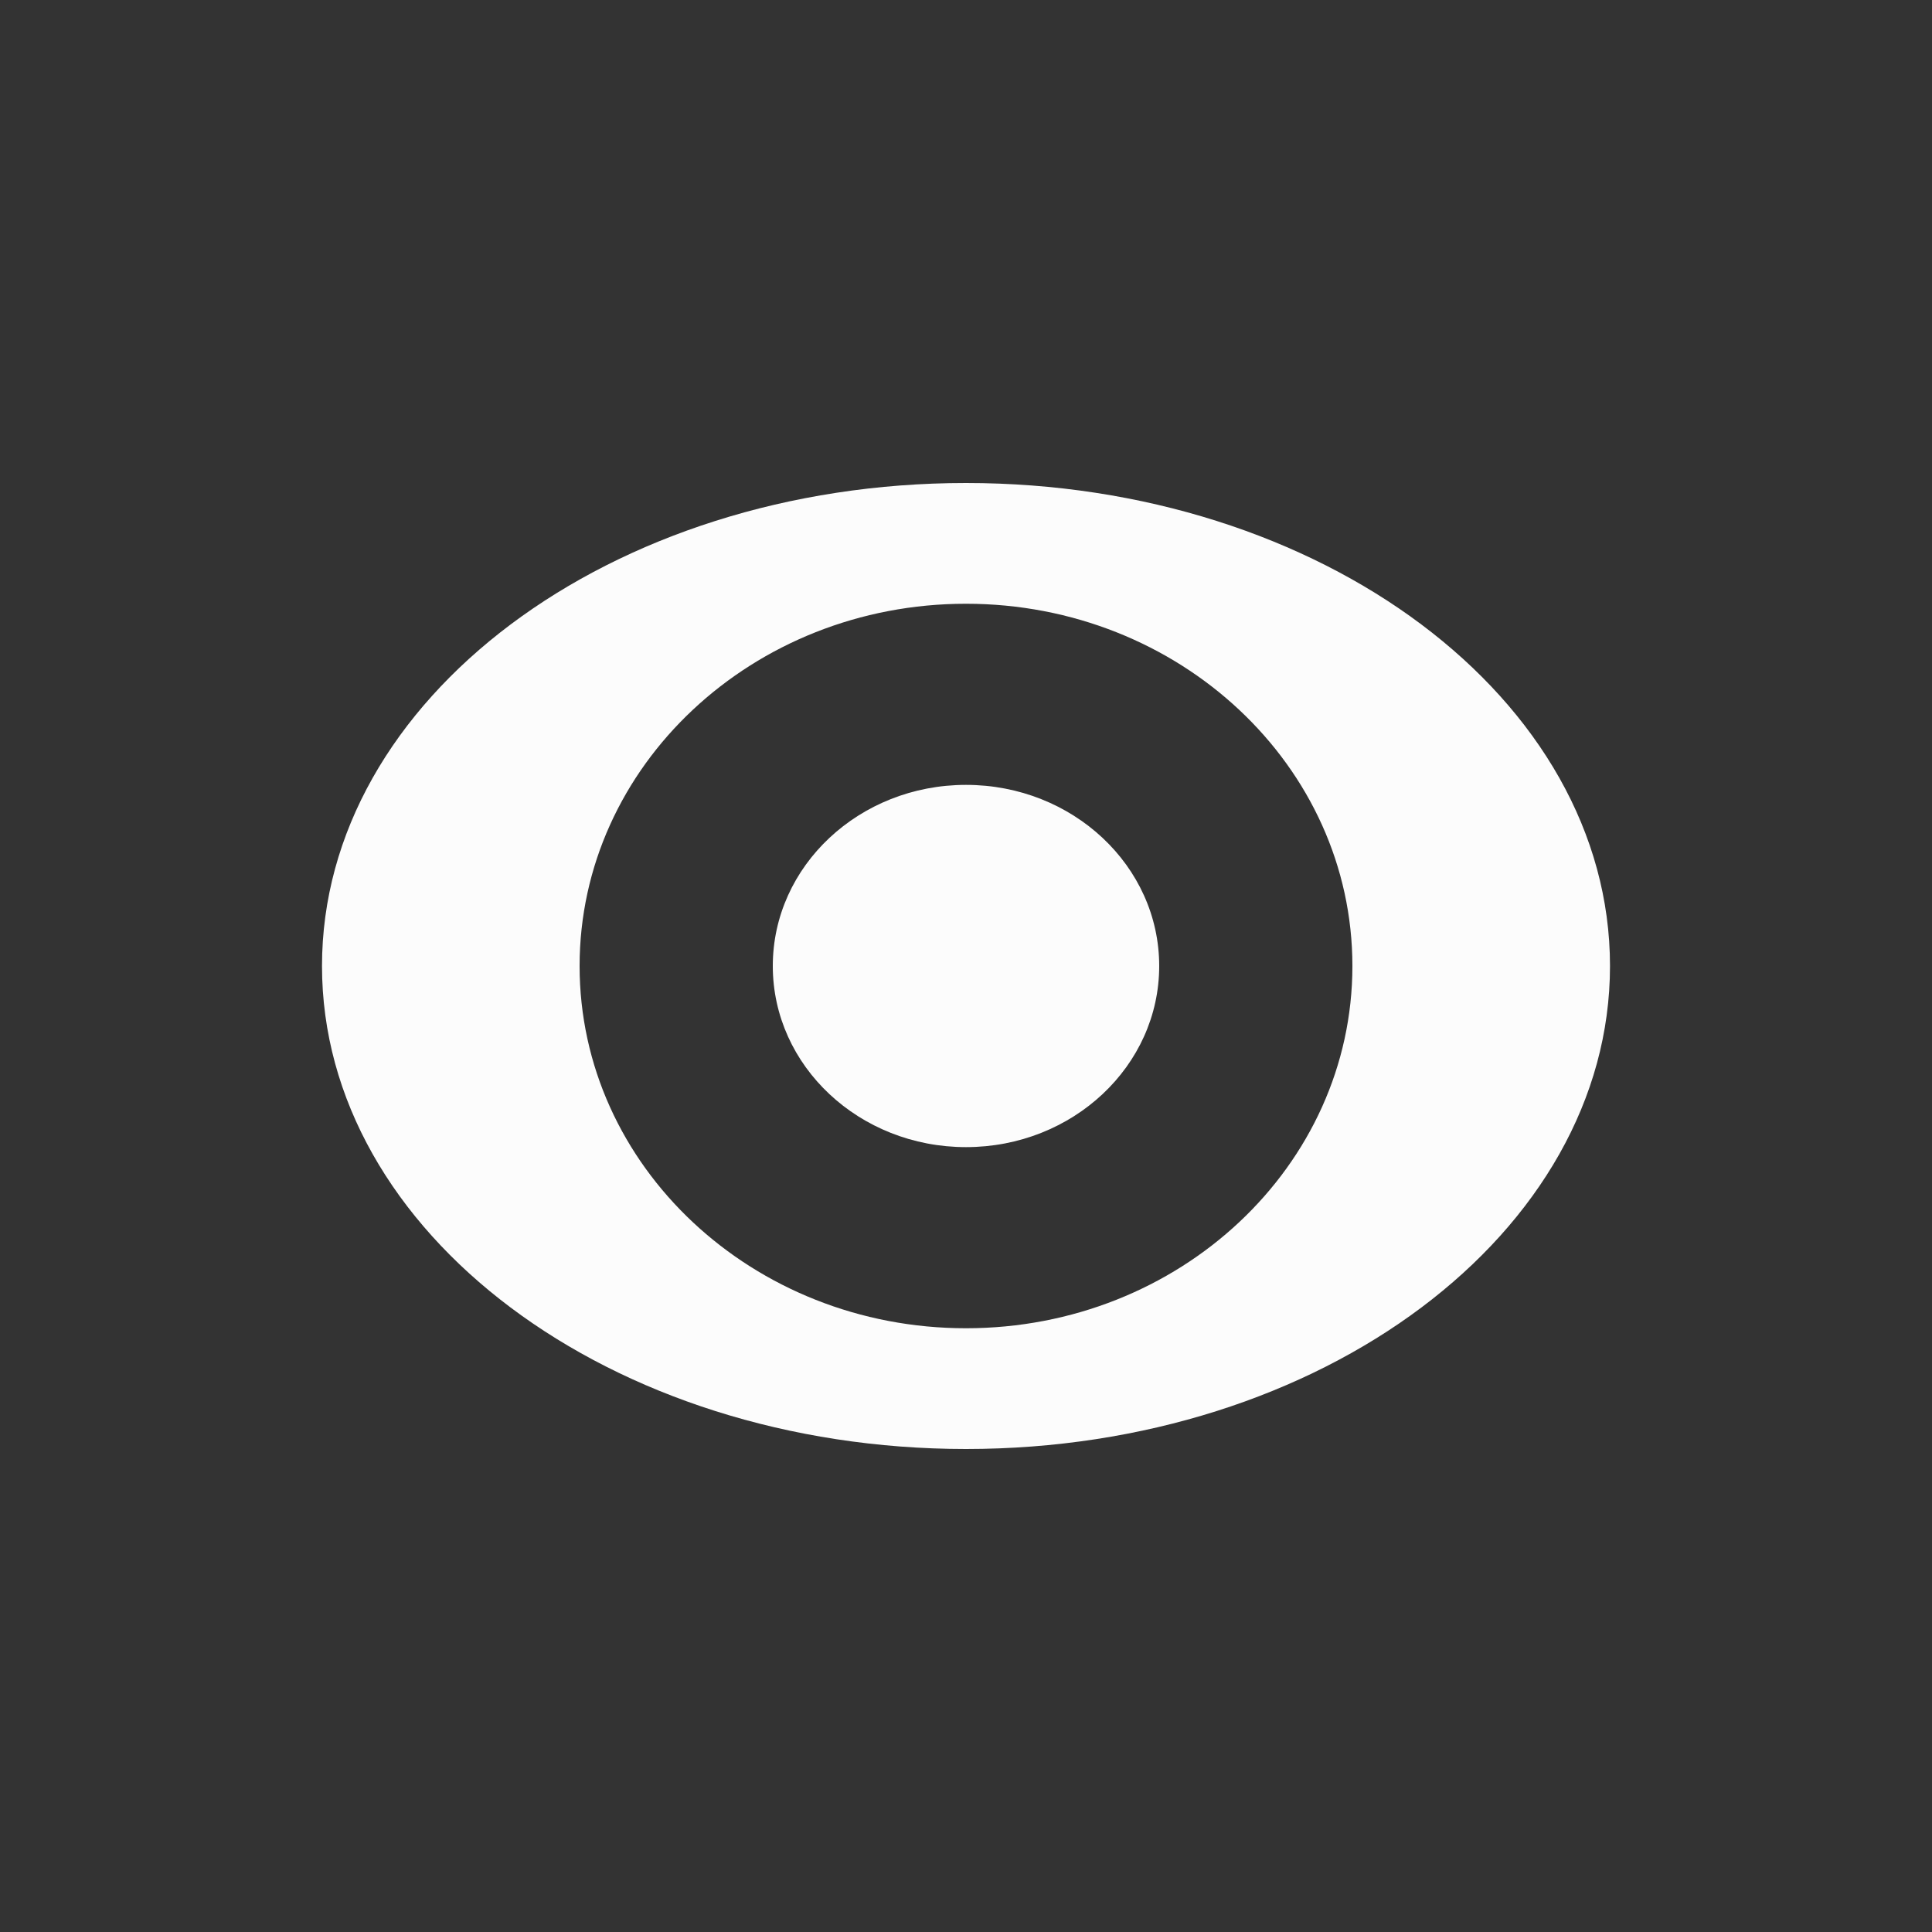 <svg width="24" height="24" viewBox="0 0 24 24" fill="none" xmlns="http://www.w3.org/2000/svg">
<rect x="0" y="0" width="24" height="24" fill="#333333" stroke="none"/>
<path d="M12 14.25C13.325 14.25 14.4 13.243 14.4 12C14.4 10.757 13.325 9.75 12 9.75C10.675 9.75 9.6 10.757 9.6 12C9.6 13.243 10.675 14.25 12 14.25Z" fill="#FCFCFC"/>
<path fill-rule="evenodd" clip-rule="evenodd" d="M20 12C20 15.314 16.418 18 12 18C7.582 18 4 15.314 4 12C4 8.686 7.582 6 12 6C16.418 6 20 8.686 20 12ZM16.8 12C16.8 14.485 14.651 16.5 12 16.5C9.349 16.5 7.2 14.485 7.2 12C7.2 9.515 9.349 7.5 12 7.5C14.651 7.5 16.8 9.515 16.8 12Z" fill="#FCFCFC"/>
</svg>
